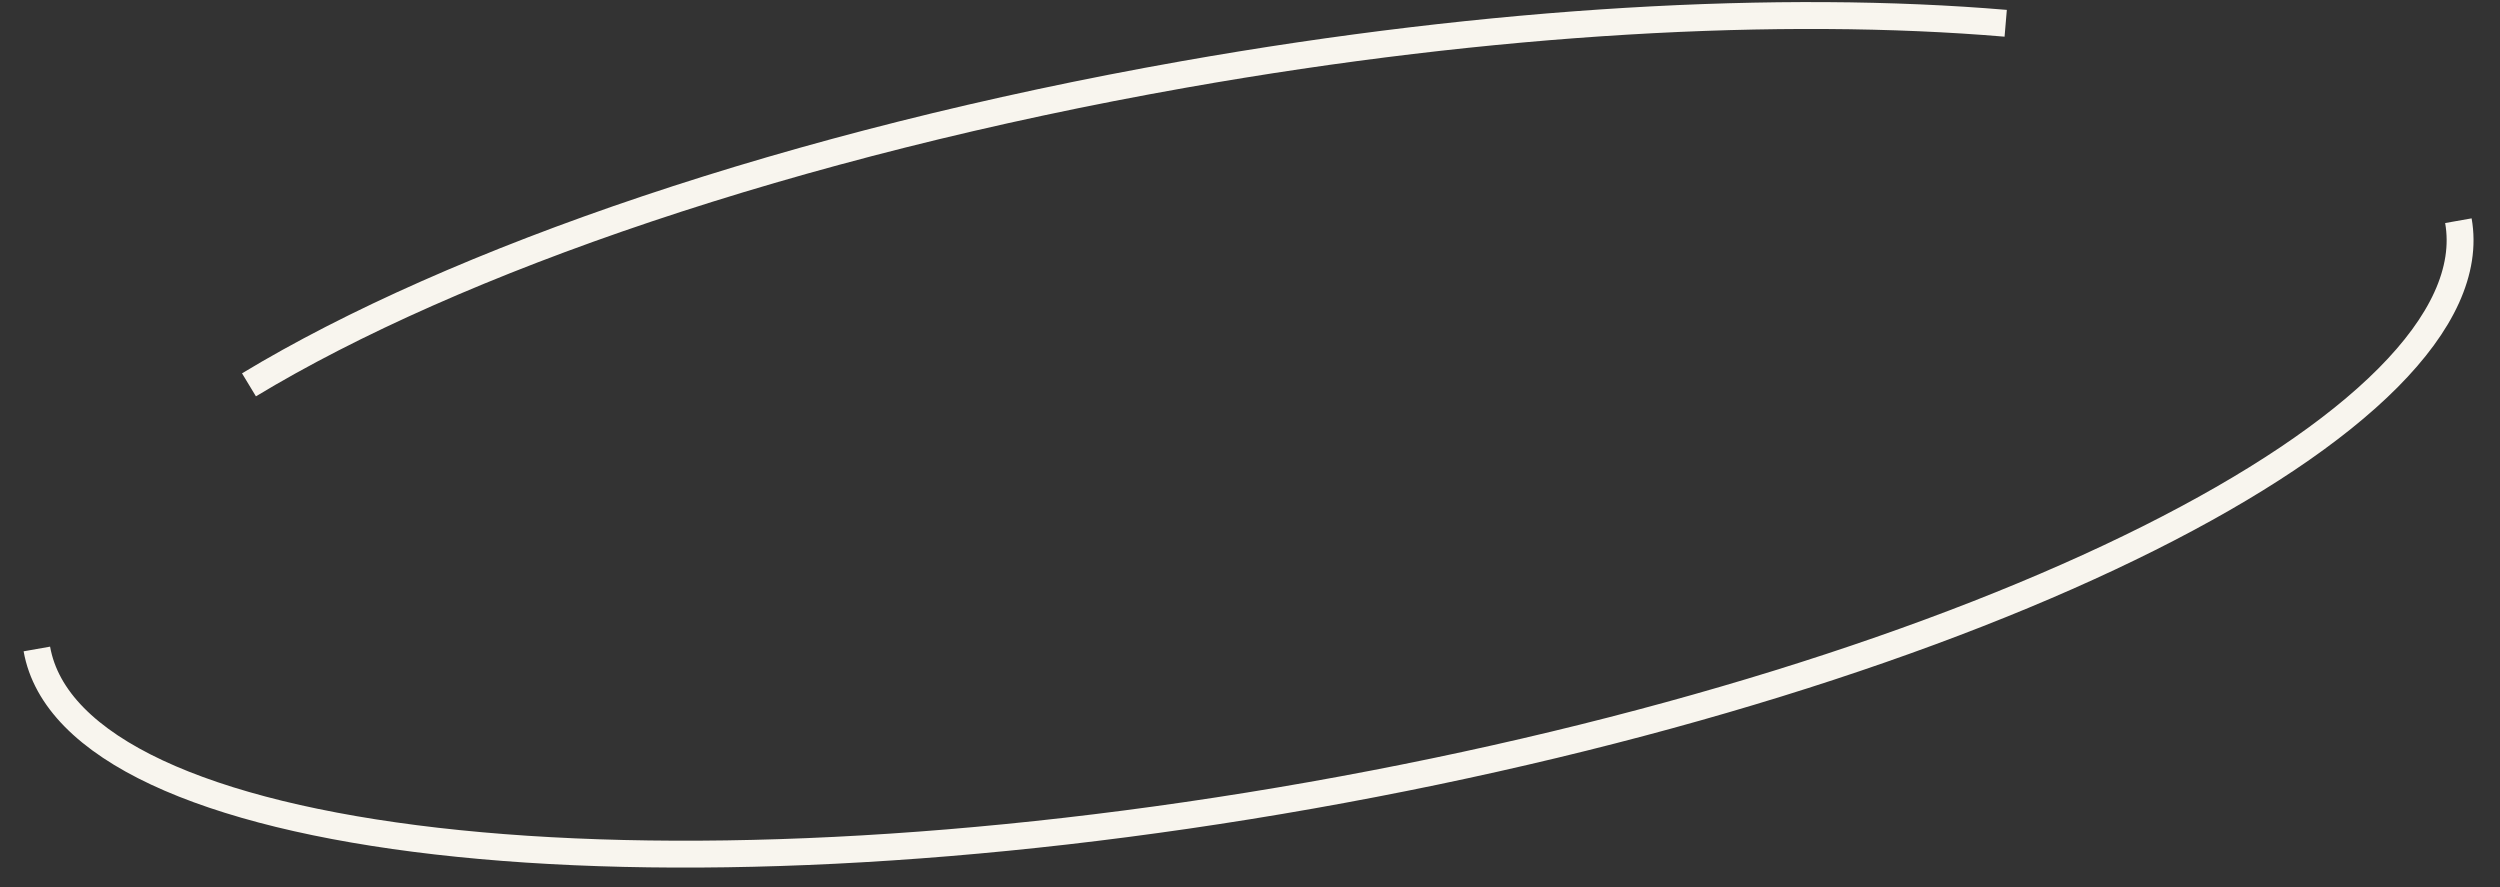 <?xml version="1.0" encoding="UTF-8"?> <svg xmlns="http://www.w3.org/2000/svg" width="93" height="33" viewBox="0 0 93 33" fill="none"><rect x="0" y="0" width="93" height="33" fill="#333333" stroke="none"/> <path d="M91.452 8.21C92.762 15.615 73.659 25.184 48.783 29.584C23.908 33.984 2.681 31.547 1.371 24.142M9.262 14.316C16.934 9.677 29.502 5.34 44.041 2.768C55.549 0.733 66.277 0.16 74.612 0.866" stroke="#F8F5EE"></path> </svg> 